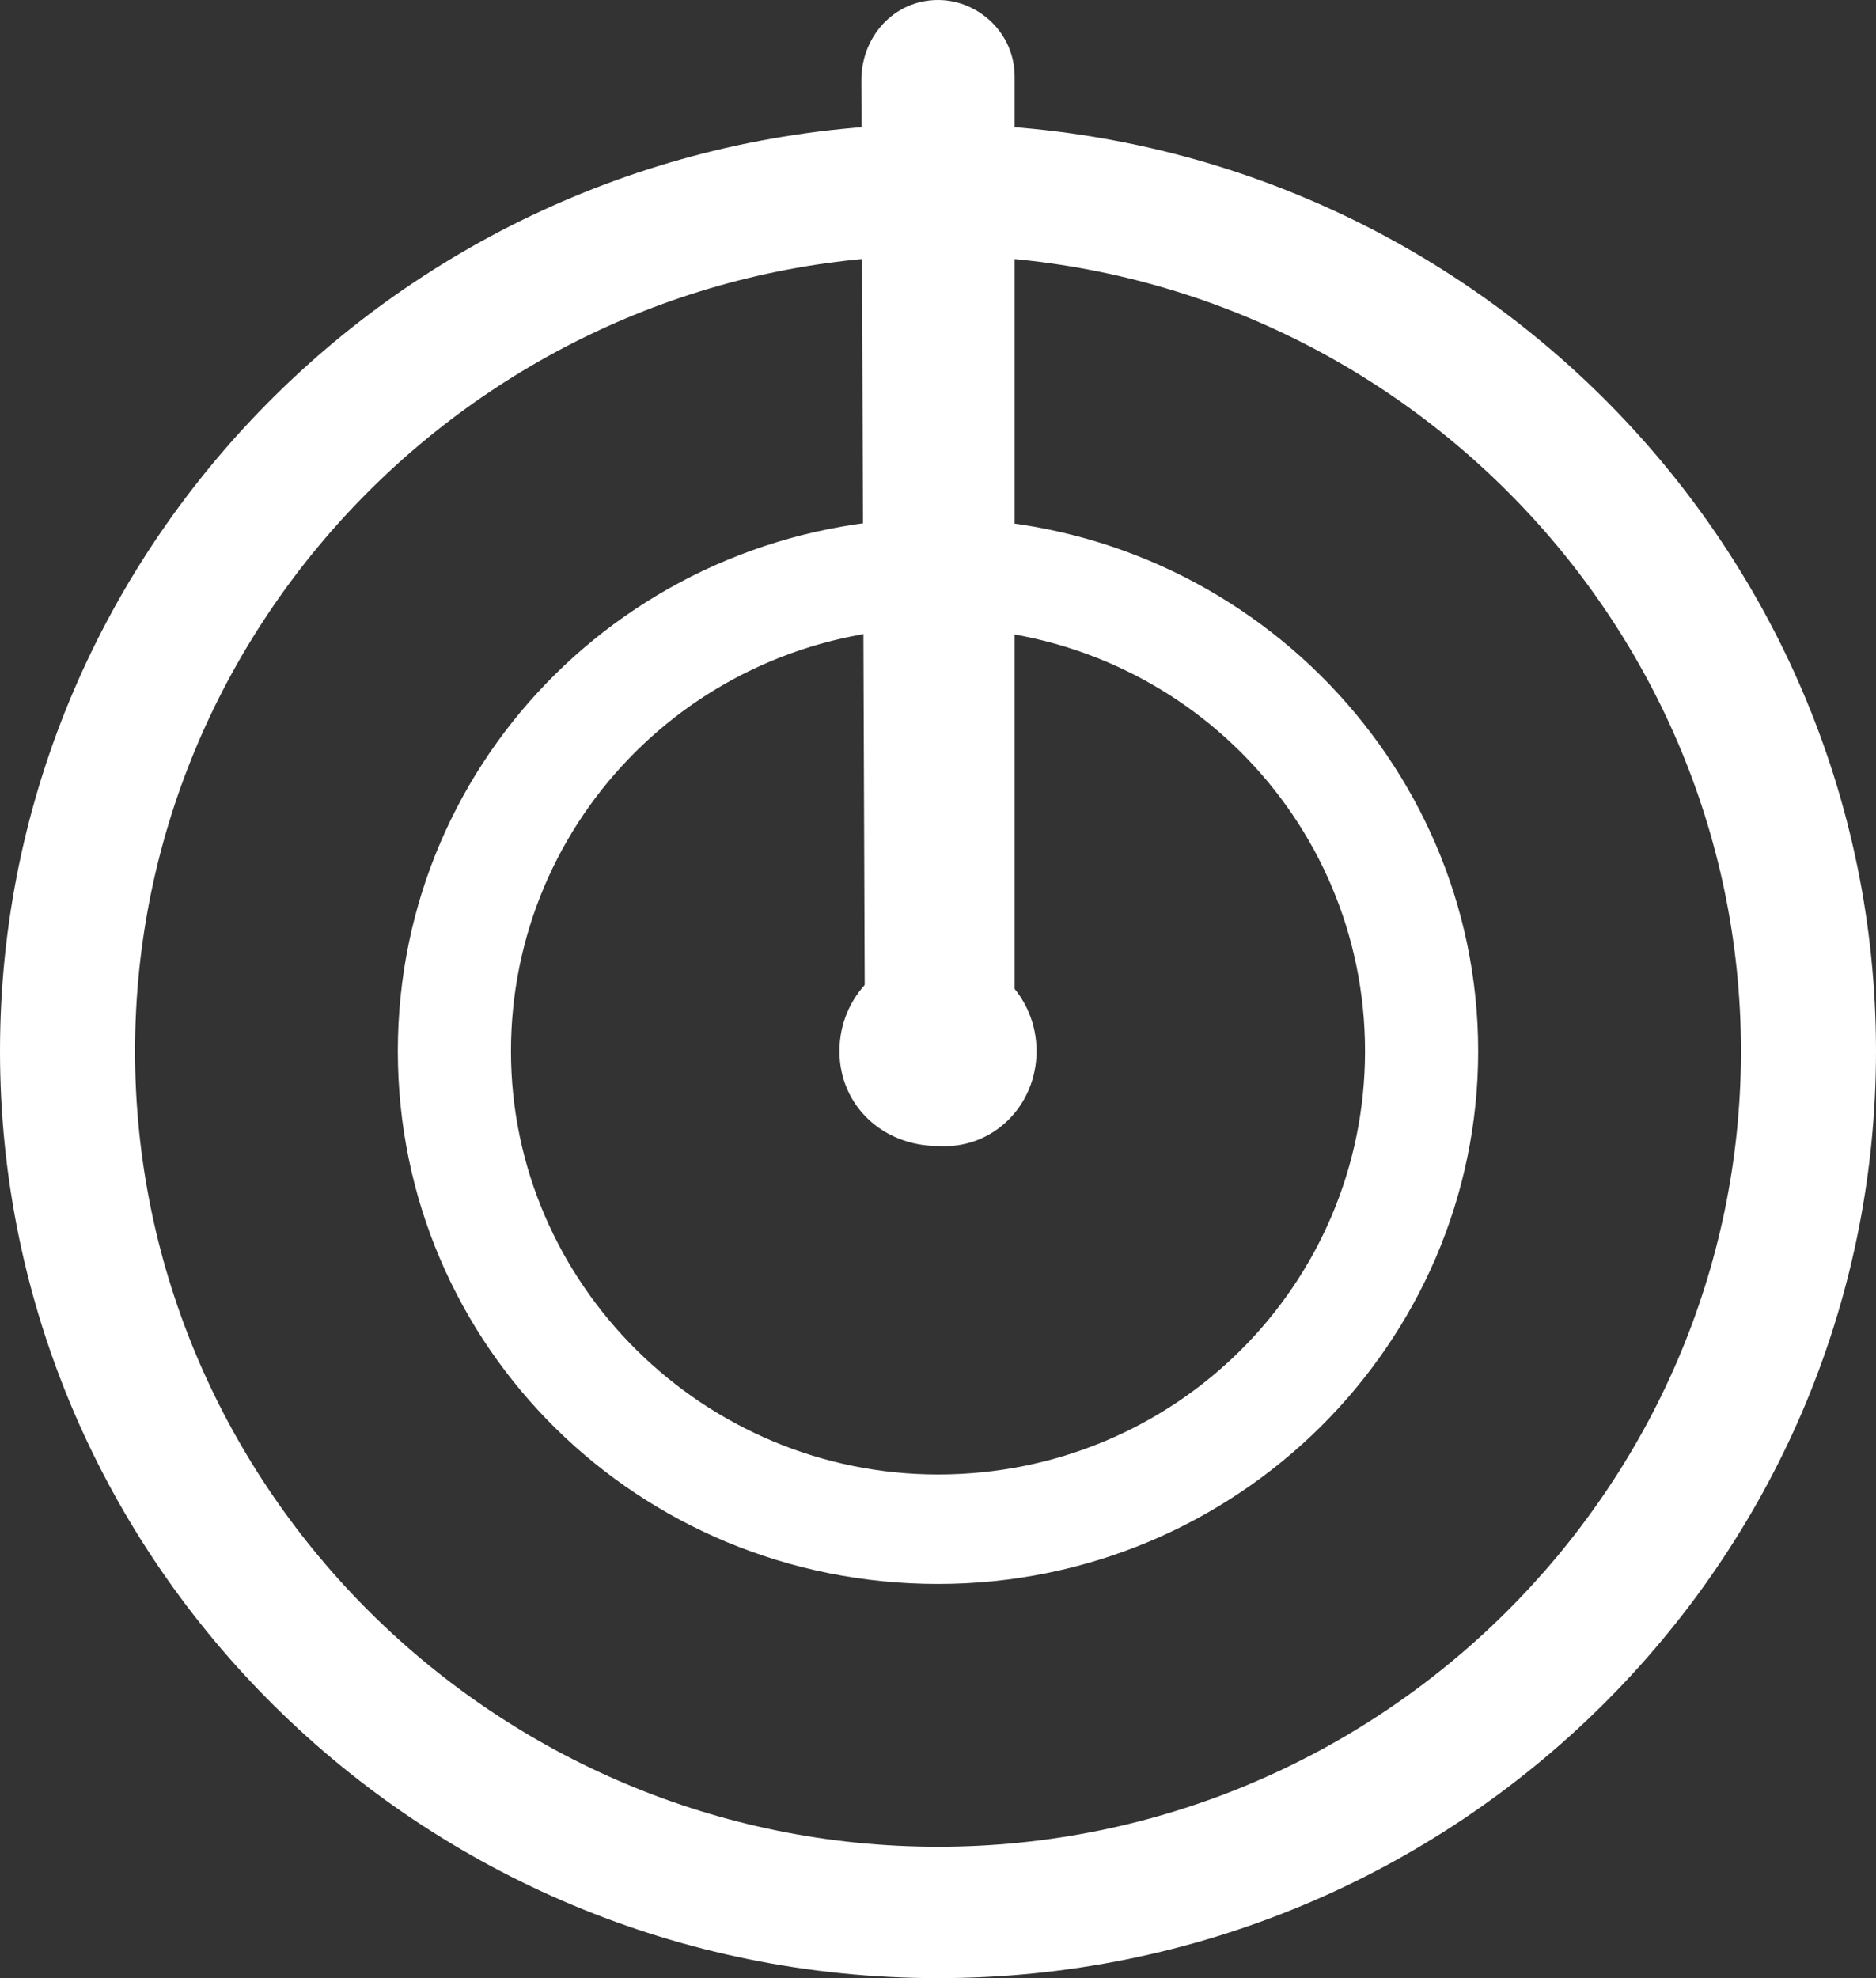 <?xml version="1.0" encoding="utf-8"?>
<!-- Generator: Adobe Illustrator 19.0.0, SVG Export Plug-In . SVG Version: 6.00 Build 0)  -->
<svg version="1.1" id="Layer_1" xmlns="http://www.w3.org/2000/svg" xmlns:xlink="http://www.w3.org/1999/xlink" x="0px" y="0px"
	 viewBox="0 0 51.4 54.2" style="enable-background:new 0 0 51.4 54.2;" xml:space="preserve">
<rect x="0" y="0" width="51.4" height="54.2" fill="#333333" stroke="none"/>
<style type="text/css">
	.st0{fill:#FFFFFF;}
	.st1{fill-rule:evenodd;clip-rule:evenodd;fill:#FFFFFF;}
</style>
<g>
	<g>
		<path class="st0" d="M27.8,29.2V2.1c0-1.2-1-2.1-2.1-2.1c-1.2,0-2.1,1-2.1,2.2l0.1,27H27.8z"/>
	</g>
	<g>
		<path class="st1" d="M25.7,17.2c-6.5,0-11.7,5.2-11.7,11.6s5.3,11.6,11.7,11.6c6.5,0,11.7-5.2,11.7-11.6S32.2,17.2,25.7,17.2z
			 M25.7,43.4c-8.2,0-14.8-6.5-14.8-14.6s6.6-14.6,14.8-14.6c8.2,0,14.8,6.6,14.8,14.6S33.9,43.4,25.7,43.4z"/>
	</g>
	<g>
		<path class="st0" d="M28.4,28.8c0-1.5-1.2-2.7-2.7-2.7c-1.5,0-2.7,1.2-2.7,2.7c0,1.5,1.2,2.6,2.7,2.6
			C27.2,31.5,28.4,30.3,28.4,28.8z"/>
	</g>
	<g>
		<path class="st1" d="M25.7,7c-12.1,0-22,9.8-22,21.8c0,12,9.9,21.8,22,21.8c12.1,0,22-9.8,22-21.8C47.7,16.8,37.8,7,25.7,7z
			 M25.7,54.2C11.5,54.2,0,42.8,0,28.8c0-14,11.5-25.4,25.7-25.4c14.2,0,25.7,11.4,25.7,25.4C51.4,42.8,39.9,54.2,25.7,54.2z"/>
	</g>
</g>
</svg>
